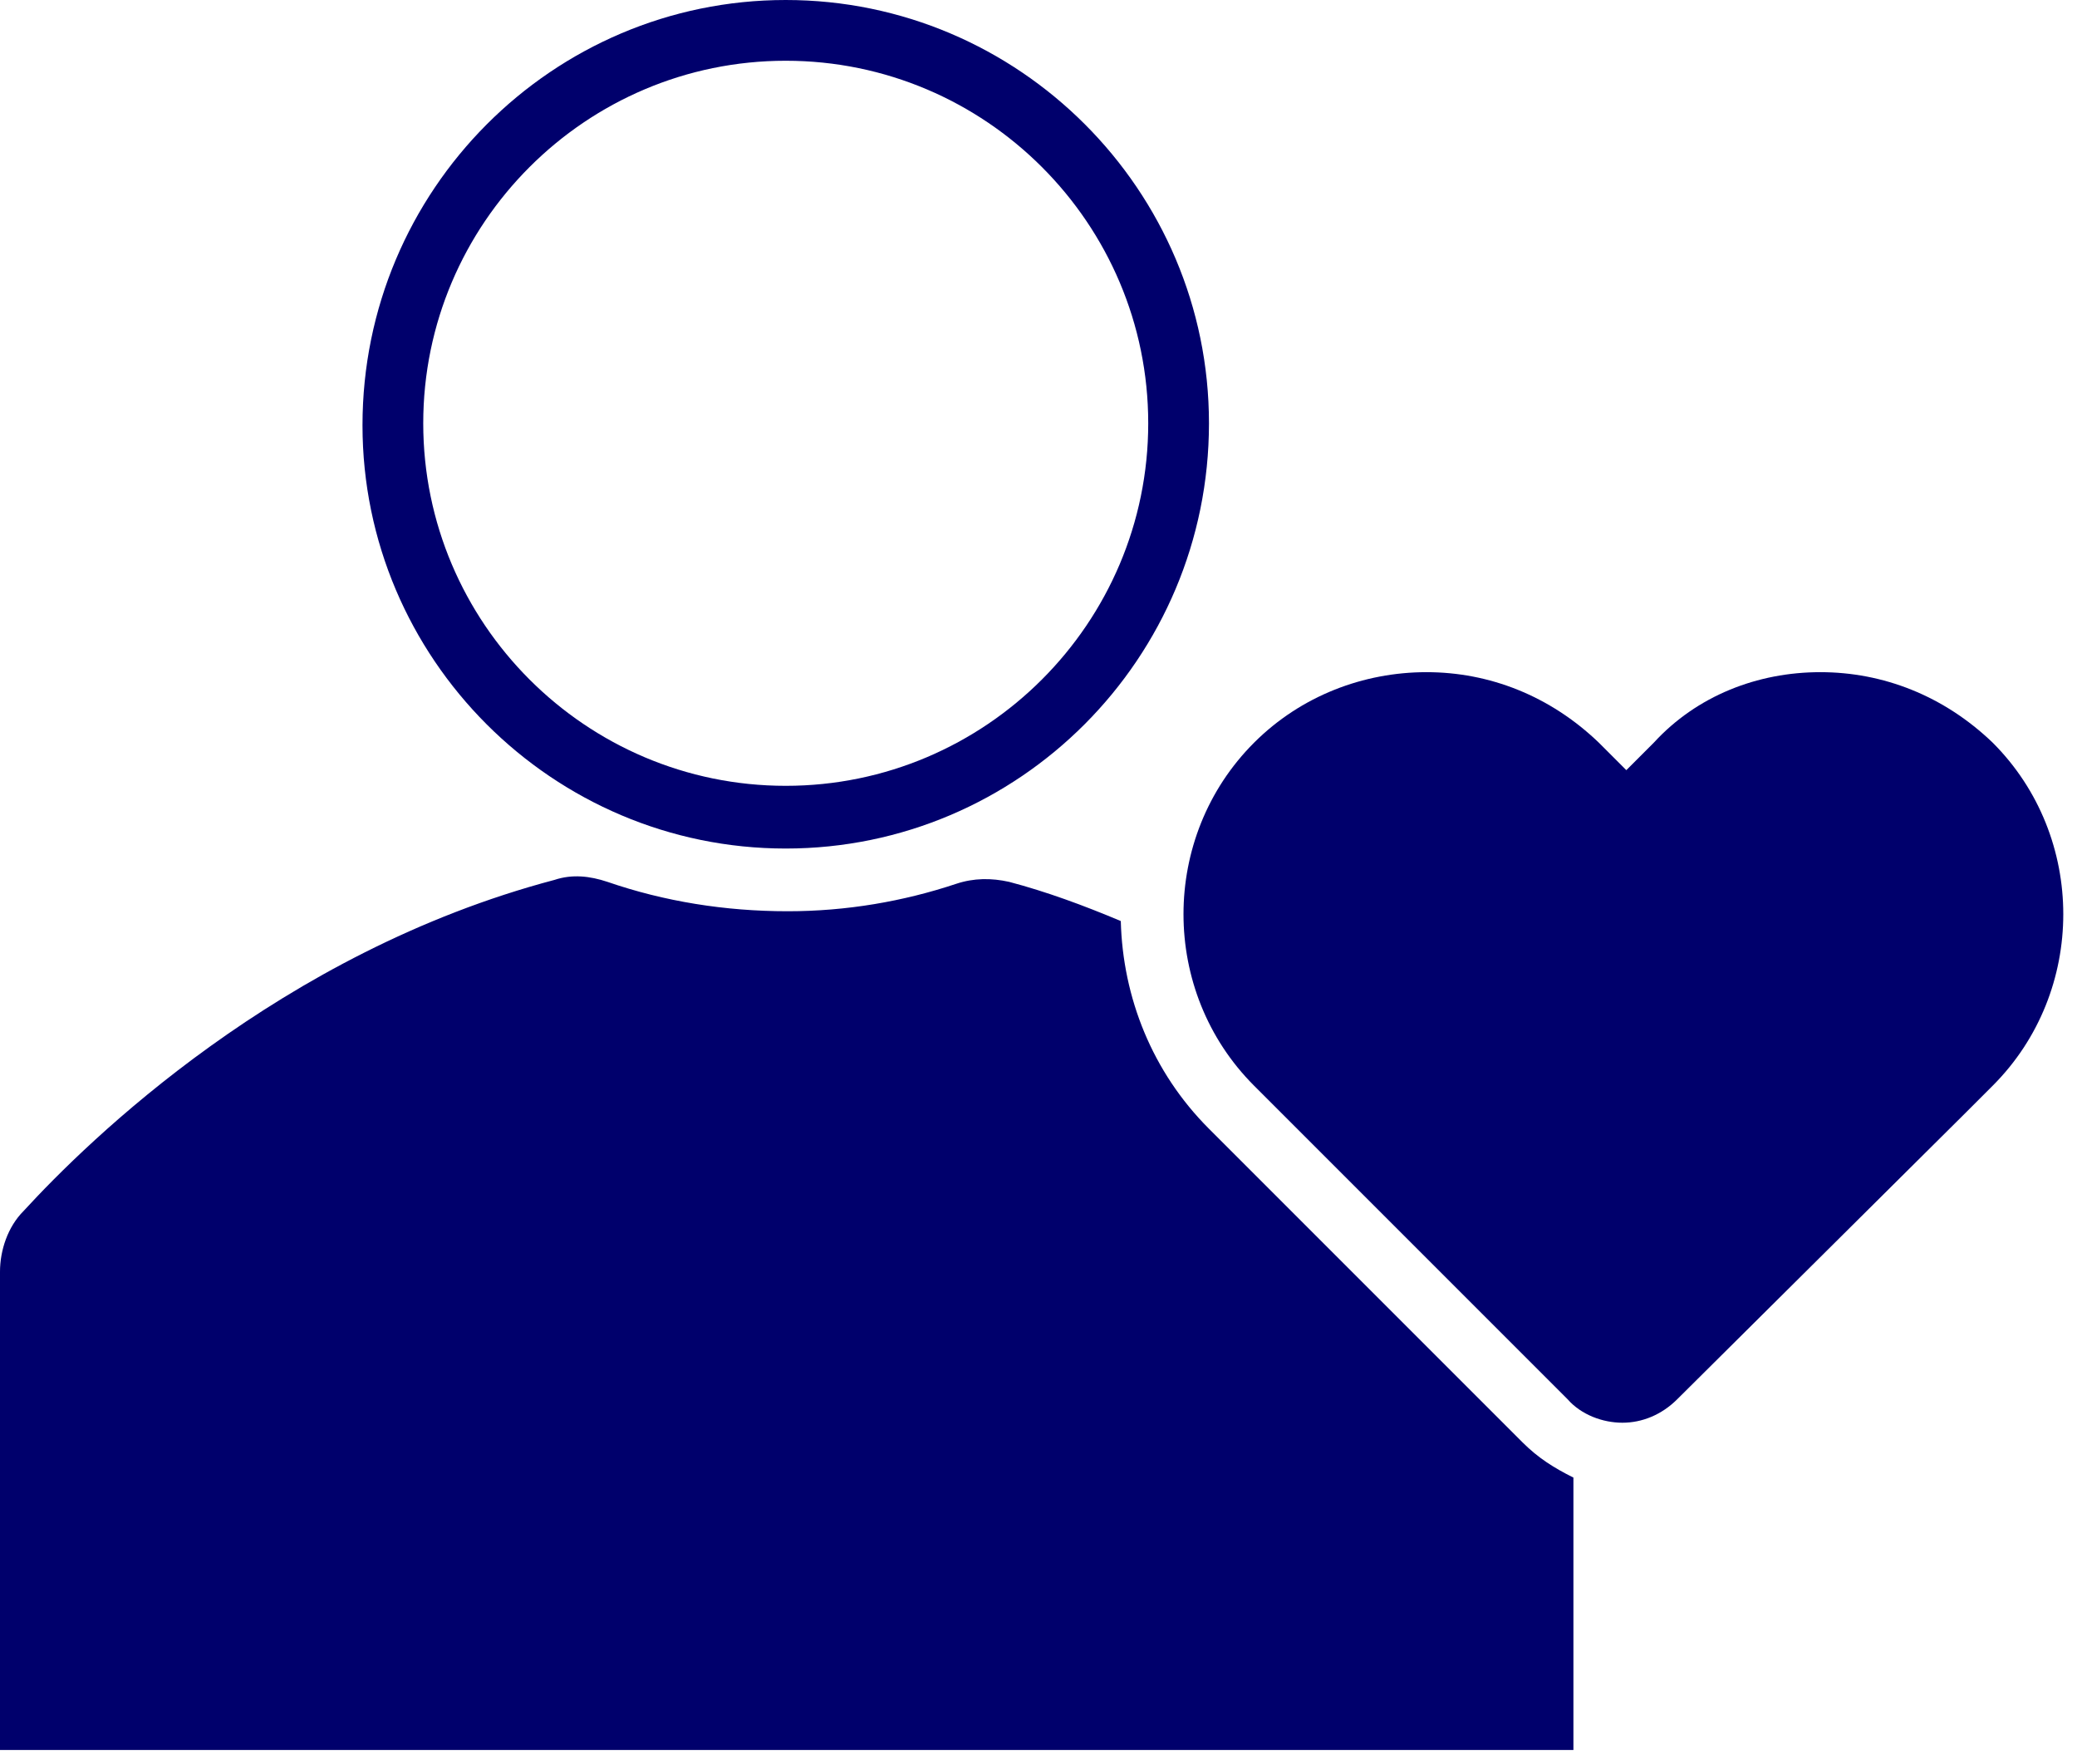 <?xml version="1.0" encoding="utf-8"?>
<!-- Generator: Adobe Illustrator 27.8.1, SVG Export Plug-In . SVG Version: 6.00 Build 0)  -->
<svg version="1.1" id="Layer_1" xmlns="http://www.w3.org/2000/svg" xmlns:xlink="http://www.w3.org/1999/xlink" x="0px" y="0px"
	 viewBox="0 0 106 90" style="enable-background:new 0 0 106 90;" xml:space="preserve">
<style type="text/css">
	.st0{clip-path:url(#SVGID_00000011717678026728089340000010841068024437334965_);}
	.st1{fill:#00006C;}
</style>
<g>
	<defs>
		<rect id="SVGID_1_" width="105.3" height="89.3"/>
	</defs>
	<clipPath id="SVGID_00000076600501951188638650000008519362180692552597_">
		<use xlink:href="#SVGID_1_"  style="overflow:visible;"/>
	</clipPath>
	<g style="clip-path:url(#SVGID_00000076600501951188638650000008519362180692552597_);">
		<path class="st1" d="M40.1,43.3c-11.9,0-21.6-9.7-21.6-21.6C18.5,9.7,28.2,0,40.1,0C52,0,61.7,9.7,61.7,21.6
			C61.7,33.6,52,43.3,40.1,43.3L40.1,43.3z M40.1,3.1c-10.2,0-18.5,8.3-18.5,18.5s8.3,18.5,18.5,18.5c10.2,0,18.5-8.3,18.5-18.5
			S50.3,3.1,40.1,3.1z"/>
		<path class="st1" d="M92.9,34.3c3.2,0,6.3,1.2,8.8,3.6c4.8,4.8,4.8,12.7,0,17.5l-1.4,1.4L85.6,71.4c-0.8,0.8-1.8,1.2-2.8,1.2
			s-2.1-0.4-2.8-1.2l-16-16c-4.8-4.8-4.8-12.7,0-17.5c2.4-2.4,5.6-3.6,8.8-3.6c3.2,0,6.3,1.2,8.8,3.6l1.4,1.4l1.4-1.4
			C86.6,35.5,89.7,34.3,92.9,34.3"/>
		<path class="st1" d="M77.7,73.6l-16-16c-2.9-2.9-4.4-6.7-4.5-10.6c-1.9-0.8-3.8-1.5-5.7-2c-0.9-0.2-1.8-0.2-2.7,0.1
			c-2.7,0.9-5.6,1.4-8.6,1.4c-3.2,0-6.3-0.5-9.2-1.5c-0.9-0.3-1.8-0.4-2.7-0.1c-14,3.7-23.8,13.3-27.1,16.9c-0.8,0.8-1.2,2-1.2,3.1
			v24.5h80.3v-14C79.3,74.9,78.5,74.4,77.7,73.6L77.7,73.6z"/>
	</g>
</g>
</svg>
